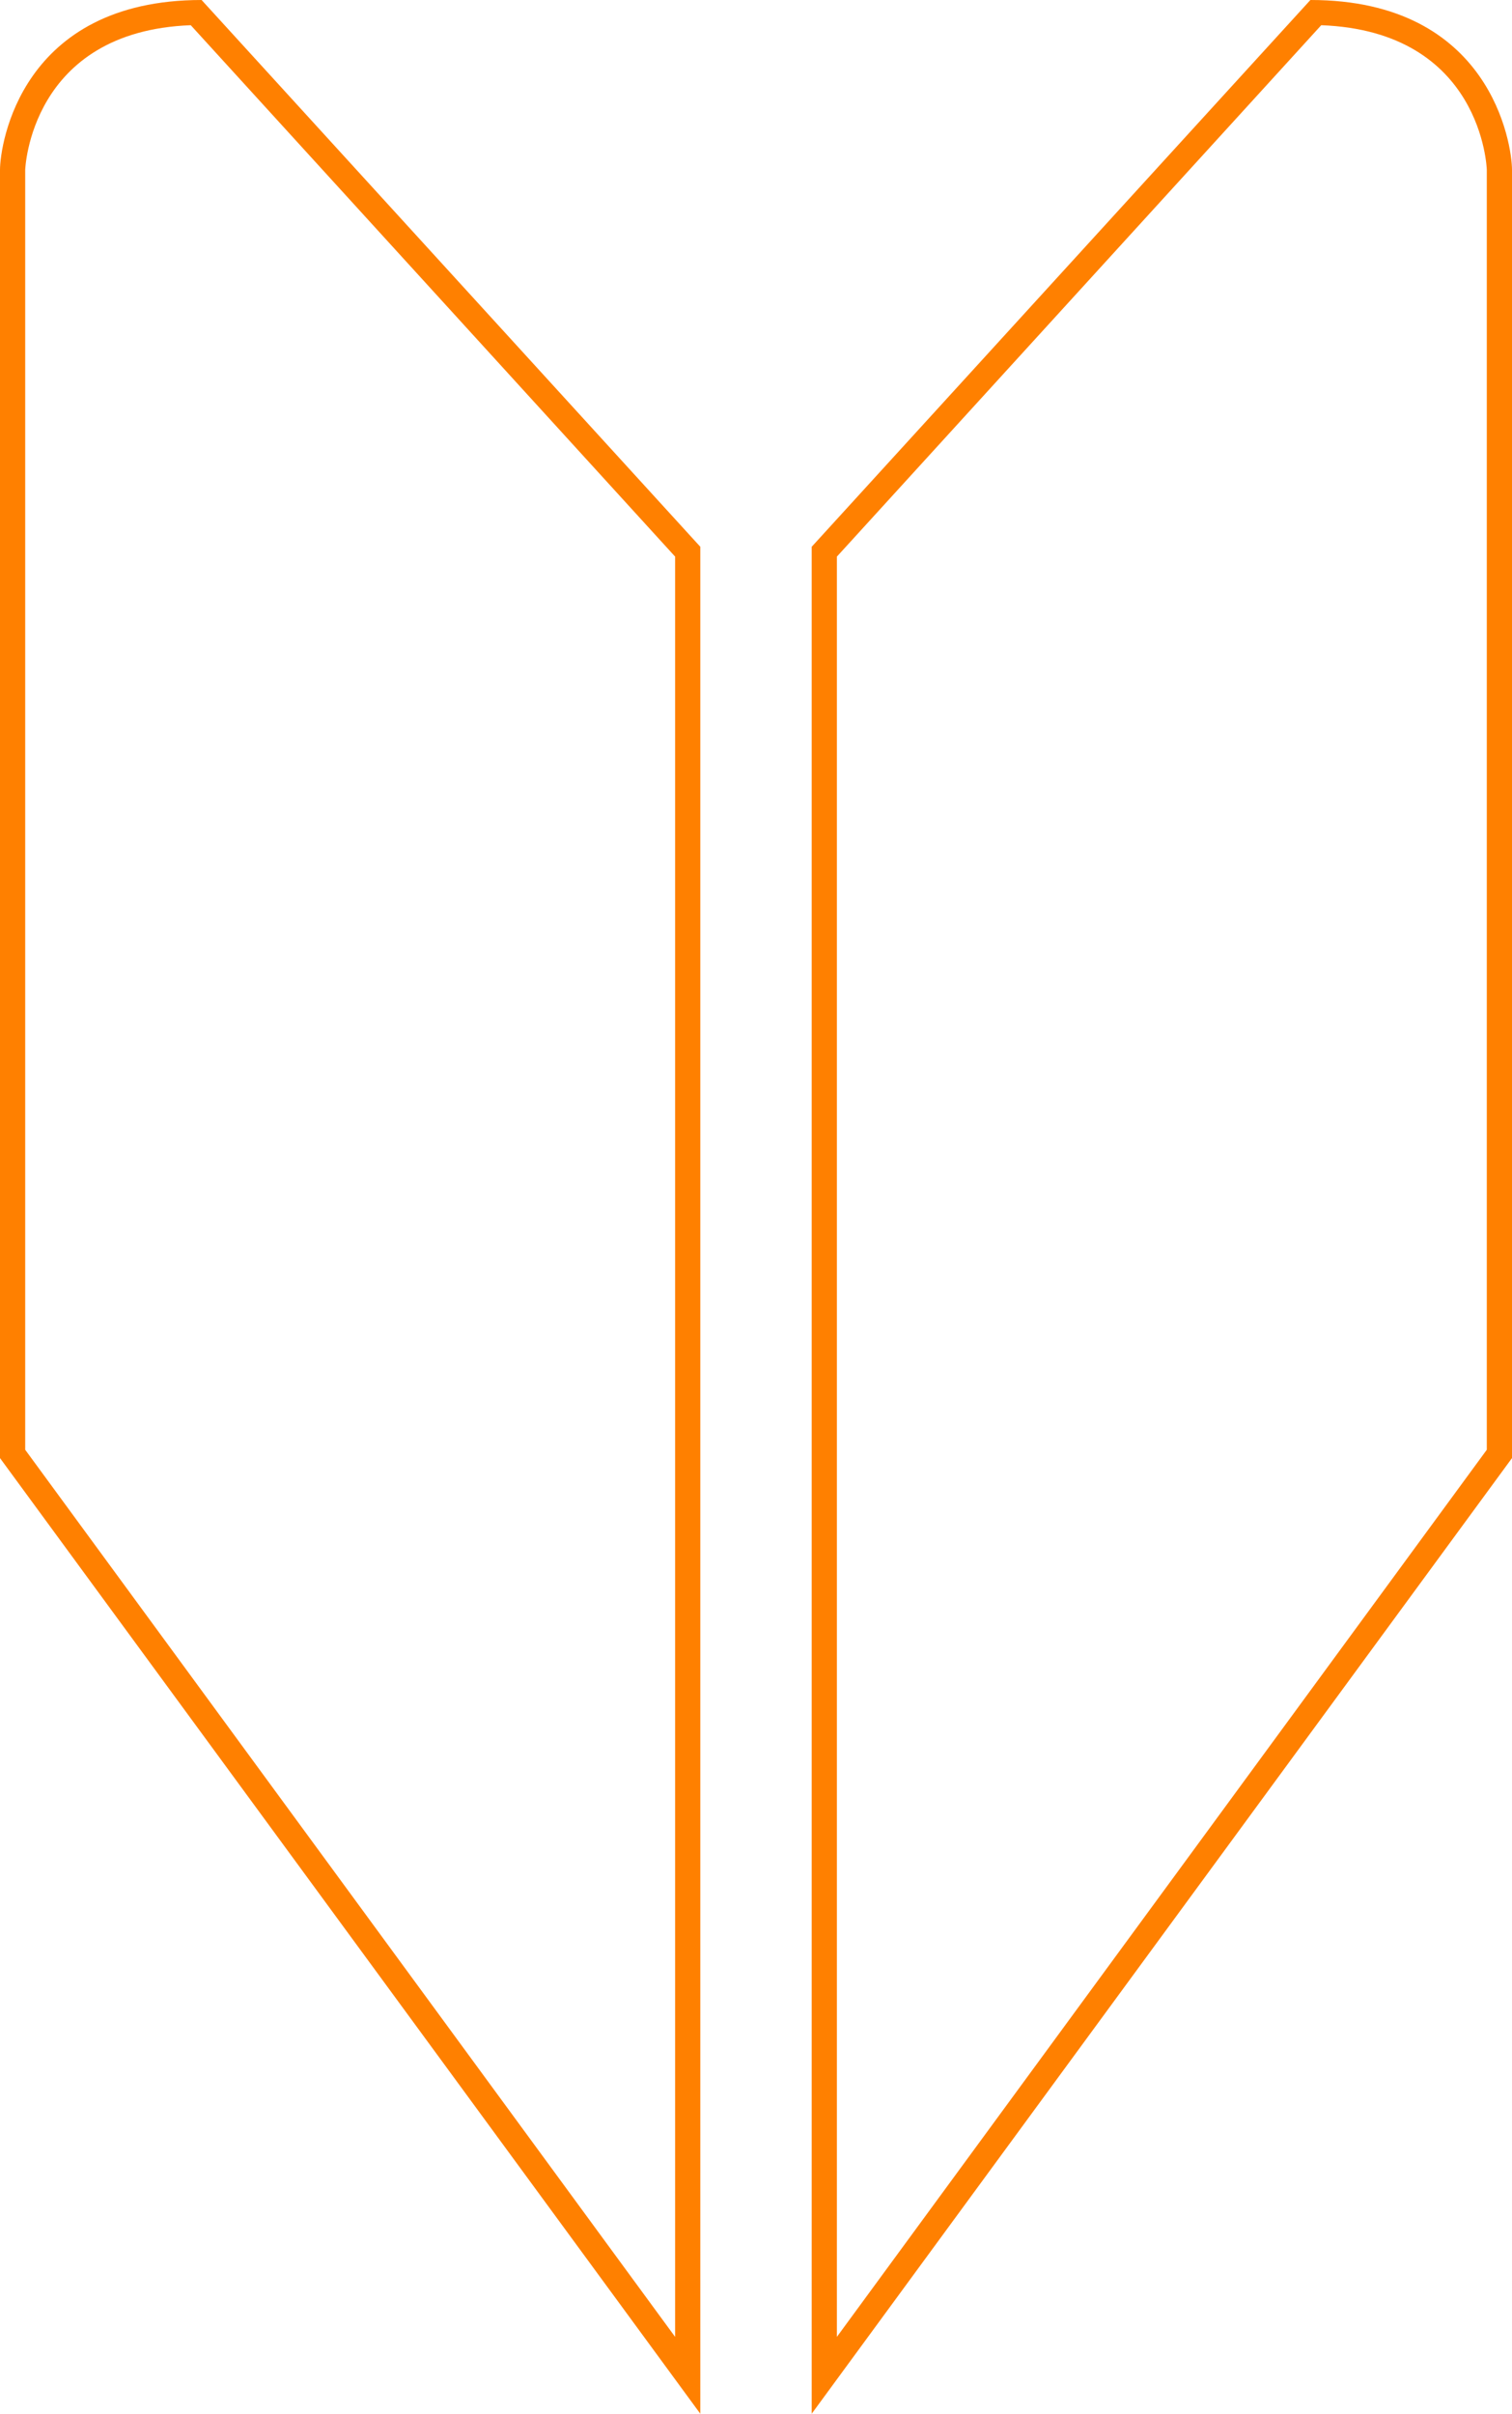 <svg xmlns="http://www.w3.org/2000/svg" viewBox="0 0 60 95.75"><defs><style>.cls-1{fill:#ff8000;}</style></defs><g id="レイヤー_2" data-name="レイヤー 2"><g id="レイヤー_1-2" data-name="レイヤー 1"><path class="cls-1" d="M52.43,1C58.82,1.24,59,6.69,59,6.74V57.51L33.21,92.7V22.08L52.43,1M52,0,32.21,21.69V95.75L60,57.84V6.74c0-1-.83-6.74-8-6.74Z"/><path class="cls-1" d="M7.57,1,26.79,22.08V92.7L1,57.51V6.74S1.18,1.24,7.57,1M8,0C.82,0,0,5.75,0,6.74v51.1L27.79,95.75V21.69L8,0Z"/></g></g></svg>